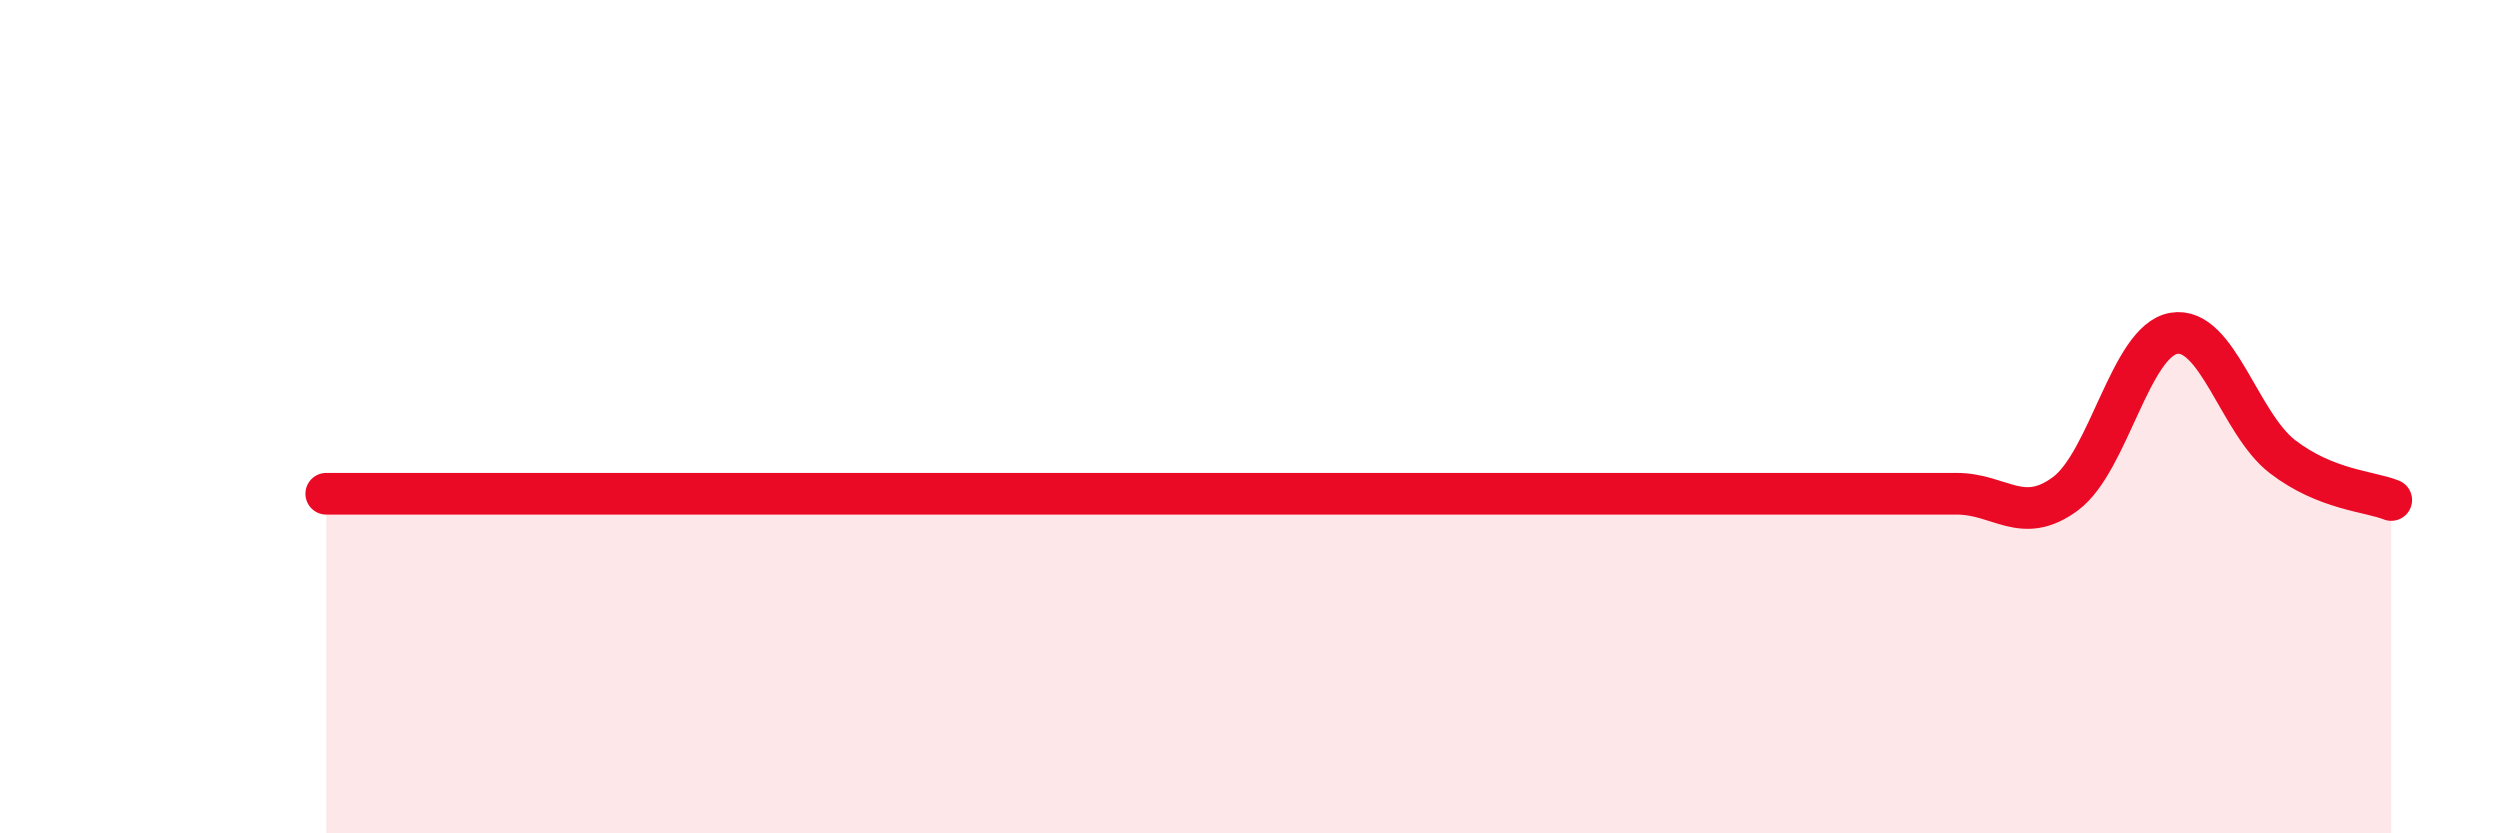 
    <svg width="60" height="20" viewBox="0 0 60 20" xmlns="http://www.w3.org/2000/svg">
      <path
        d="M 7.83,11.85 C 8.35,11.85 9.39,11.85 10.43,11.85 C 11.47,11.85 12,11.85 13.04,11.85 C 14.08,11.85 14.61,11.85 15.65,11.85 C 16.69,11.85 17.22,11.85 18.26,11.85 C 19.3,11.85 19.83,11.85 20.87,11.85 C 21.91,11.85 22.44,11.85 23.48,11.85 C 24.52,11.85 25.05,11.85 26.09,11.85 C 27.13,11.85 27.66,11.85 28.7,11.85 C 29.74,11.85 30.26,11.85 31.3,11.85 C 32.34,11.85 32.87,11.85 33.91,11.85 C 34.95,11.85 35.48,11.85 36.52,11.85 C 37.56,11.85 38.09,11.85 39.13,11.85 C 40.17,11.85 40.7,11.85 41.74,11.85 C 42.78,11.85 43.31,11.85 44.35,11.85 C 45.39,11.85 45.92,11.85 46.96,11.85 C 48,11.85 48.53,12.62 49.57,11.85 C 50.61,11.08 51.13,8.18 52.17,8 C 53.21,7.82 53.74,10.16 54.78,10.96 C 55.82,11.76 56.87,11.79 57.39,12L57.39 20L7.83 20Z"
        fill="#EB0A25"
        opacity="0.1"
        stroke-linecap="round"
        stroke-linejoin="round"
      />
      <path
        d="M 7.83,11.85 C 8.35,11.85 9.39,11.85 10.43,11.85 C 11.47,11.85 12,11.85 13.04,11.85 C 14.08,11.85 14.61,11.85 15.65,11.85 C 16.69,11.85 17.22,11.85 18.26,11.85 C 19.3,11.85 19.83,11.85 20.87,11.85 C 21.91,11.85 22.44,11.85 23.48,11.85 C 24.52,11.85 25.05,11.85 26.09,11.85 C 27.13,11.85 27.66,11.85 28.7,11.85 C 29.74,11.85 30.26,11.85 31.3,11.85 C 32.34,11.85 32.87,11.85 33.91,11.85 C 34.95,11.85 35.48,11.85 36.52,11.85 C 37.56,11.85 38.09,11.85 39.13,11.85 C 40.17,11.85 40.7,11.85 41.74,11.85 C 42.78,11.85 43.31,11.85 44.35,11.85 C 45.39,11.85 45.92,11.85 46.96,11.85 C 48,11.85 48.53,12.62 49.57,11.85 C 50.61,11.08 51.13,8.18 52.17,8 C 53.21,7.82 53.74,10.16 54.78,10.96 C 55.82,11.76 56.87,11.79 57.39,12"
        stroke="#EB0A25"
        stroke-width="1"
        fill="none"
        stroke-linecap="round"
        stroke-linejoin="round"
      />
    </svg>
  
